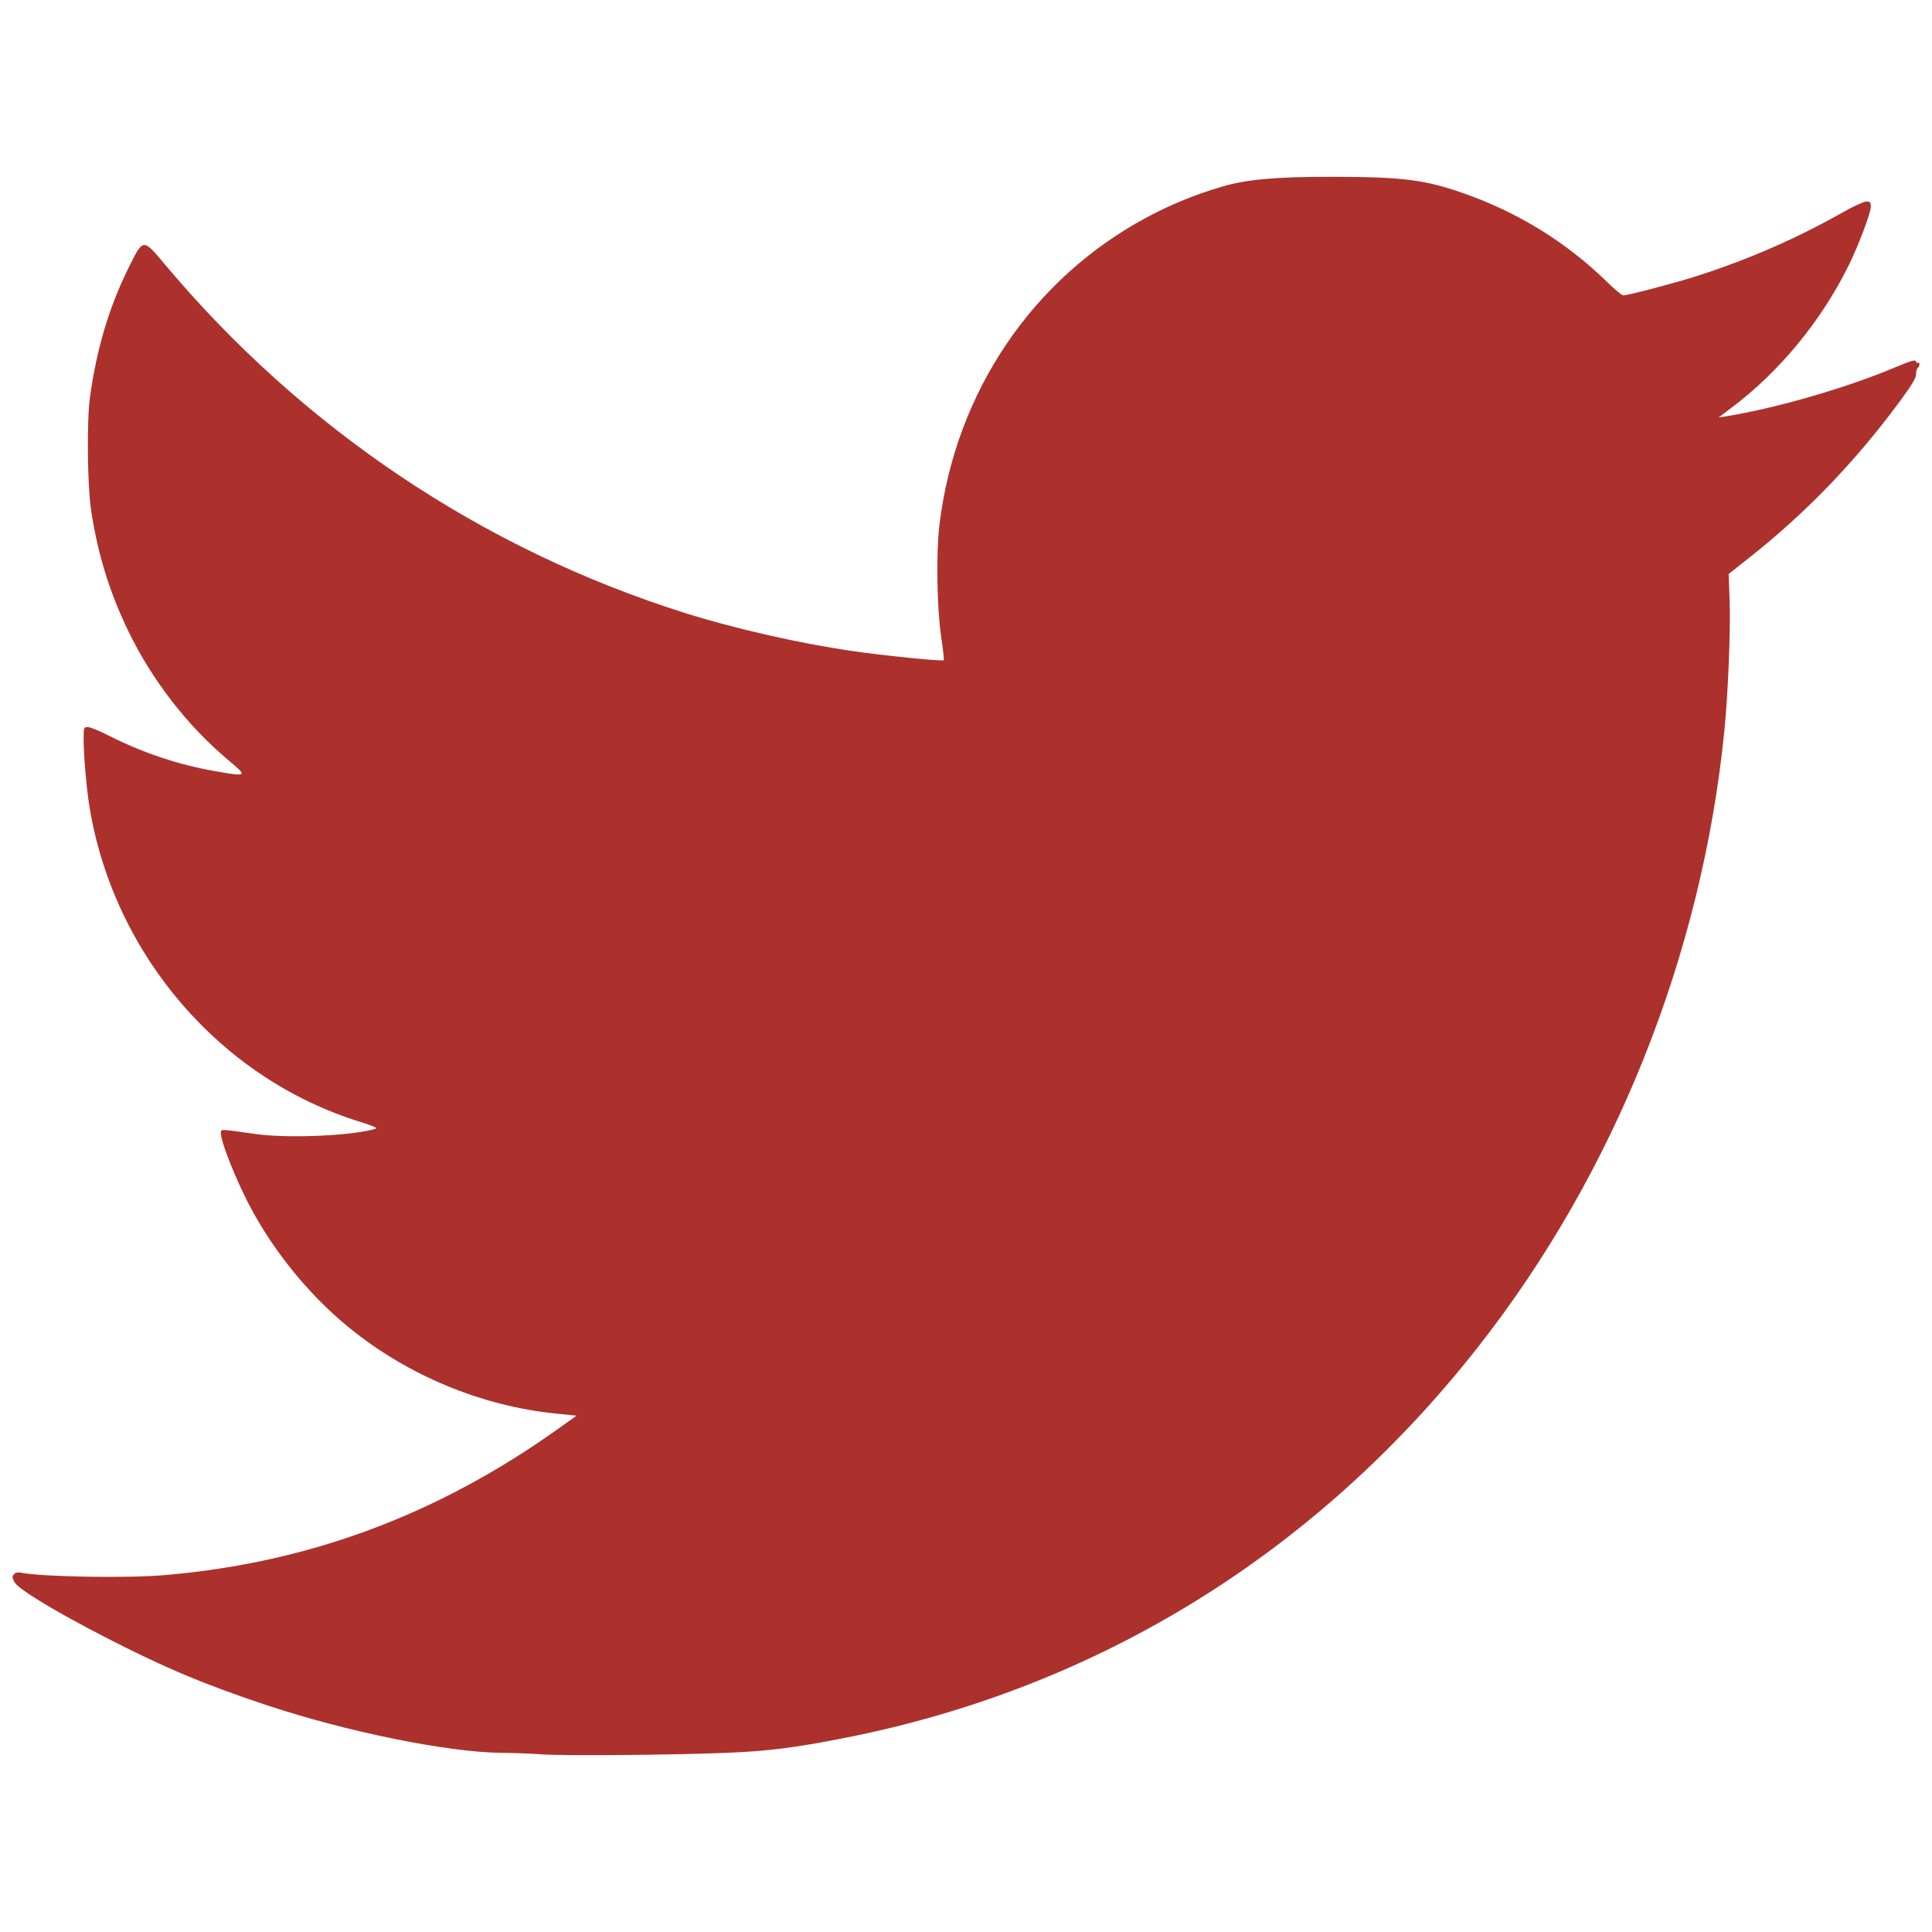 <?xml version="1.0" encoding="UTF-8" standalone="no"?>
<!-- Created with Inkscape (http://www.inkscape.org/) -->

<svg
   xmlns:dc="http://purl.org/dc/elements/1.1/"
   xmlns:cc="http://creativecommons.org/ns#"
   xmlns:rdf="http://www.w3.org/1999/02/22-rdf-syntax-ns#"
   xmlns:svg="http://www.w3.org/2000/svg"
   xmlns="http://www.w3.org/2000/svg"
   xmlns:sodipodi="http://sodipodi.sourceforge.net/DTD/sodipodi-0.dtd"
   xmlns:inkscape="http://www.inkscape.org/namespaces/inkscape"
   width="511.036"
   height="511.036"
   viewBox="0 0 511.036 511.036"
   id="svg2"
   version="1.1"
   inkscape:version="0.91 r13725"
   sodipodi:docname="twitter.svg">
  <defs
     id="defs4" />
  <sodipodi:namedview
     id="base"
     pagecolor="#ffffff"
     bordercolor="#666666"
     borderopacity="1.0"
     inkscape:pageopacity="0.0"
     inkscape:pageshadow="2"
     inkscape:zoom="0.35"
     inkscape:cx="-687.41301"
     inkscape:cy="-31.050819"
     inkscape:document-units="px"
     inkscape:current-layer="layer2"
     showgrid="false"
     showborder="true"
     inkscape:window-width="1440"
     inkscape:window-height="851"
     inkscape:window-x="0"
     inkscape:window-y="0"
     inkscape:window-maximized="1"
     fit-margin-top="0"
     fit-margin-left="0"
     fit-margin-right="0"
     fit-margin-bottom="0"
     units="px" />
  <g
     inkscape:label="Background"
     inkscape:groupmode="layer"
     id="layer1"
     style="display:none"
     transform="translate(-116.699,-218.847)">
    <rect
       style="fill:#2087e8;fill-opacity:1;fill-rule:evenodd;stroke:#000000;stroke-width:1px;stroke-linecap:butt;stroke-linejoin:miter;stroke-opacity:1"
       id="rect4136"
       width="1320"
       height="1291.429"
       x="-308.571"
       y="-124.781" />
  </g>
  <g
     inkscape:groupmode="layer"
     id="layer2"
     inkscape:label="Twitter"
     style="display:inline"
     transform="translate(-116.699,-218.847)">
    <path
       style="fill:#ac312c;fill-opacity:1"
       d="m 259.996,682.894 c -2.437,-0.192 -7.222,-0.375 -10.633,-0.405 -14.119,-0.125 -40.642,-5.492 -61.882,-12.523 -16.526,-5.47 -27.271,-9.986 -42.9,-18.031 -13.71,-7.057 -23.197,-12.831 -24.095,-14.664 -0.6,-1.226 -0.608,-1.499 -0.058,-2.059 0.358,-0.365 1.075,-0.544 1.649,-0.411 4.872,1.125 27.972,1.548 38.024,0.696 38.167,-3.235 72.223,-15.889 104.279,-38.748 l 4.826,-3.441 -5.491,-0.557 c -19.641,-1.992 -39.053,-10.042 -54.542,-22.619 -11.507,-9.344 -21.631,-22.162 -28.014,-35.469 -3.211,-6.695 -6.007,-14.086 -6.007,-15.882 0,-1.375 -0.938,-1.379 9.304,0.044 8.617,1.197 25.752,0.425 31.642,-1.426 0.562,-0.177 -0.808,-0.778 -4.038,-1.775 -36.948,-11.398 -65.111,-44.044 -71.645,-83.054 -0.812,-4.848 -1.582,-13.637 -1.589,-18.126 -0.005,-3.197 0.021,-3.272 1.111,-3.272 0.614,0 3.056,0.988 5.427,2.196 9.083,4.627 18.659,7.817 28.59,9.524 8.255,1.419 8.311,1.363 3.05,-3.059 -10.794,-9.075 -20.1,-21.1 -26.39,-34.102 -4.977,-10.288 -8.159,-20.67 -9.84,-32.107 -0.977,-6.645 -1.133,-23.597 -0.274,-29.79 1.735,-12.515 5.006,-23.56 9.972,-33.673 4.133,-8.415 3.955,-8.389 9.789,-1.434 36.459,43.46 83.843,75.257 137.375,92.189 13.143,4.157 30.334,8.071 44.546,10.142 8.26,1.204 23.818,2.77 24.151,2.431 0.11,-0.112 -0.216,-3.034 -0.723,-6.494 -1.09,-7.432 -1.301,-22.054 -0.424,-29.31 4.239,-35.052 24.599,-65.204 54.974,-81.412 6.258,-3.34 12.628,-5.938 19.674,-8.027 6.593,-1.954 14.245,-2.64 29.283,-2.626 18.564,0.017 24.439,0.753 34.682,4.342 14.465,5.069 27.273,12.986 38.026,23.502 1.975,1.932 3.88,3.513 4.232,3.513 1.252,0 13.533,-3.215 19.193,-5.024 13.956,-4.462 26.62,-9.992 39.261,-17.145 2.581,-1.461 5.223,-2.656 5.87,-2.656 1.015,0 1.177,0.188 1.177,1.37 0,1.57 -3.286,10.296 -5.802,15.408 -7.332,14.894 -18.539,28.464 -31.415,38.038 -1.584,1.178 -2.937,2.197 -3.007,2.266 -0.07,0.069 2.023,-0.267 4.652,-0.745 12.966,-2.36 30.087,-7.444 41.996,-12.471 4.043,-1.707 5.351,-2.092 5.461,-1.609 0.079,0.349 0.329,0.519 0.554,0.377 0.225,-0.142 0.409,0.047 0.409,0.419 0,0.372 -0.199,0.803 -0.443,0.956 -0.244,0.153 -0.443,0.9 -0.443,1.658 0,1.046 -1.06,2.813 -4.383,7.308 -11.845,16.02 -24.809,29.454 -40.004,41.454 l -5.178,4.089 0.245,7.049 c 0.277,7.973 -0.403,24.674 -1.411,34.663 -5.994,59.364 -29.094,116.979 -65.39,163.092 -42.84,54.428 -100.609,90.002 -167.434,103.107 -13.184,2.585 -19.951,3.443 -30.792,3.902 -13.936,0.59 -43.767,0.84 -49.179,0.413 z"
       id="path4309"
       inkscape:connector-curvature="0" />
  </g>
</svg>
